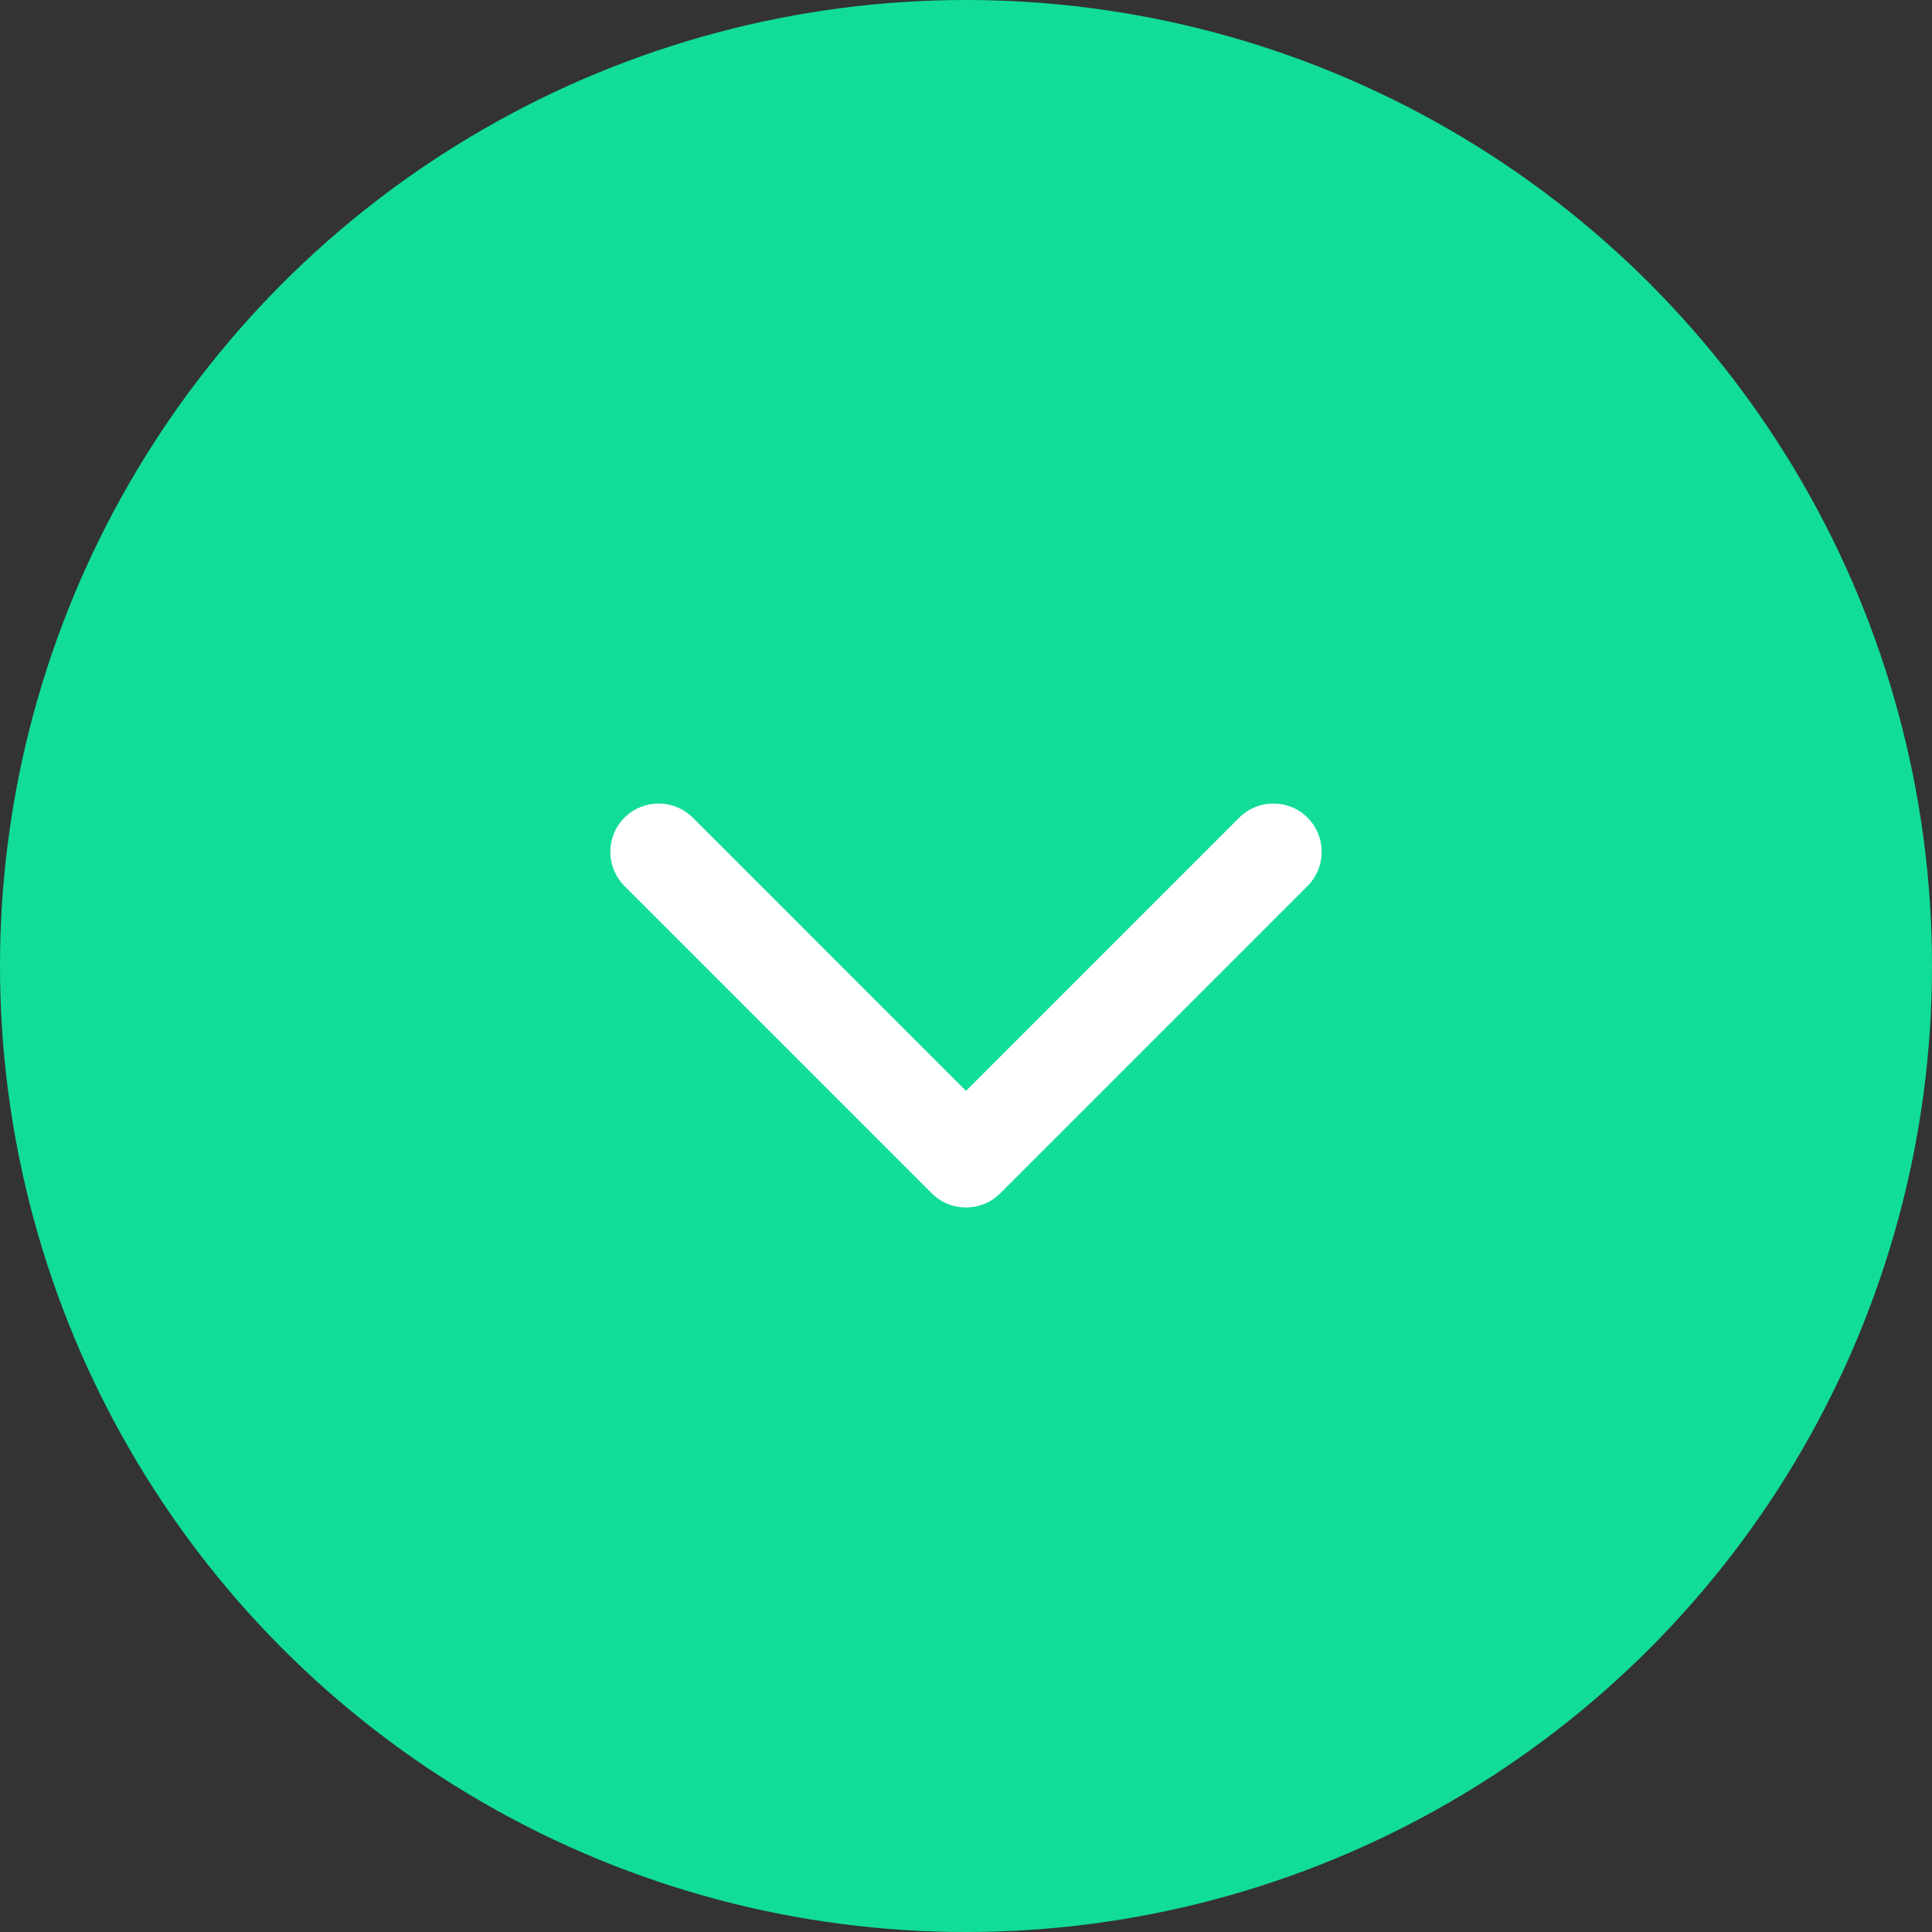 <svg width="60" height="60" viewBox="0 0 60 60" fill="none" xmlns="http://www.w3.org/2000/svg">
<rect x="0" y="0" width="60" height="60" fill="#333333" stroke="none"/>
<circle cx="30" cy="30" r="30" fill="#11DD99"/>
<path d="M28.939 37.061C29.525 37.646 30.475 37.646 31.061 37.061L40.607 27.515C41.192 26.929 41.192 25.979 40.607 25.393C40.021 24.808 39.071 24.808 38.485 25.393L30 33.879L21.515 25.393C20.929 24.808 19.979 24.808 19.393 25.393C18.808 25.979 18.808 26.929 19.393 27.515L28.939 37.061ZM28.5 35V36H31.5V35H28.5Z" fill="white"/>
</svg>
